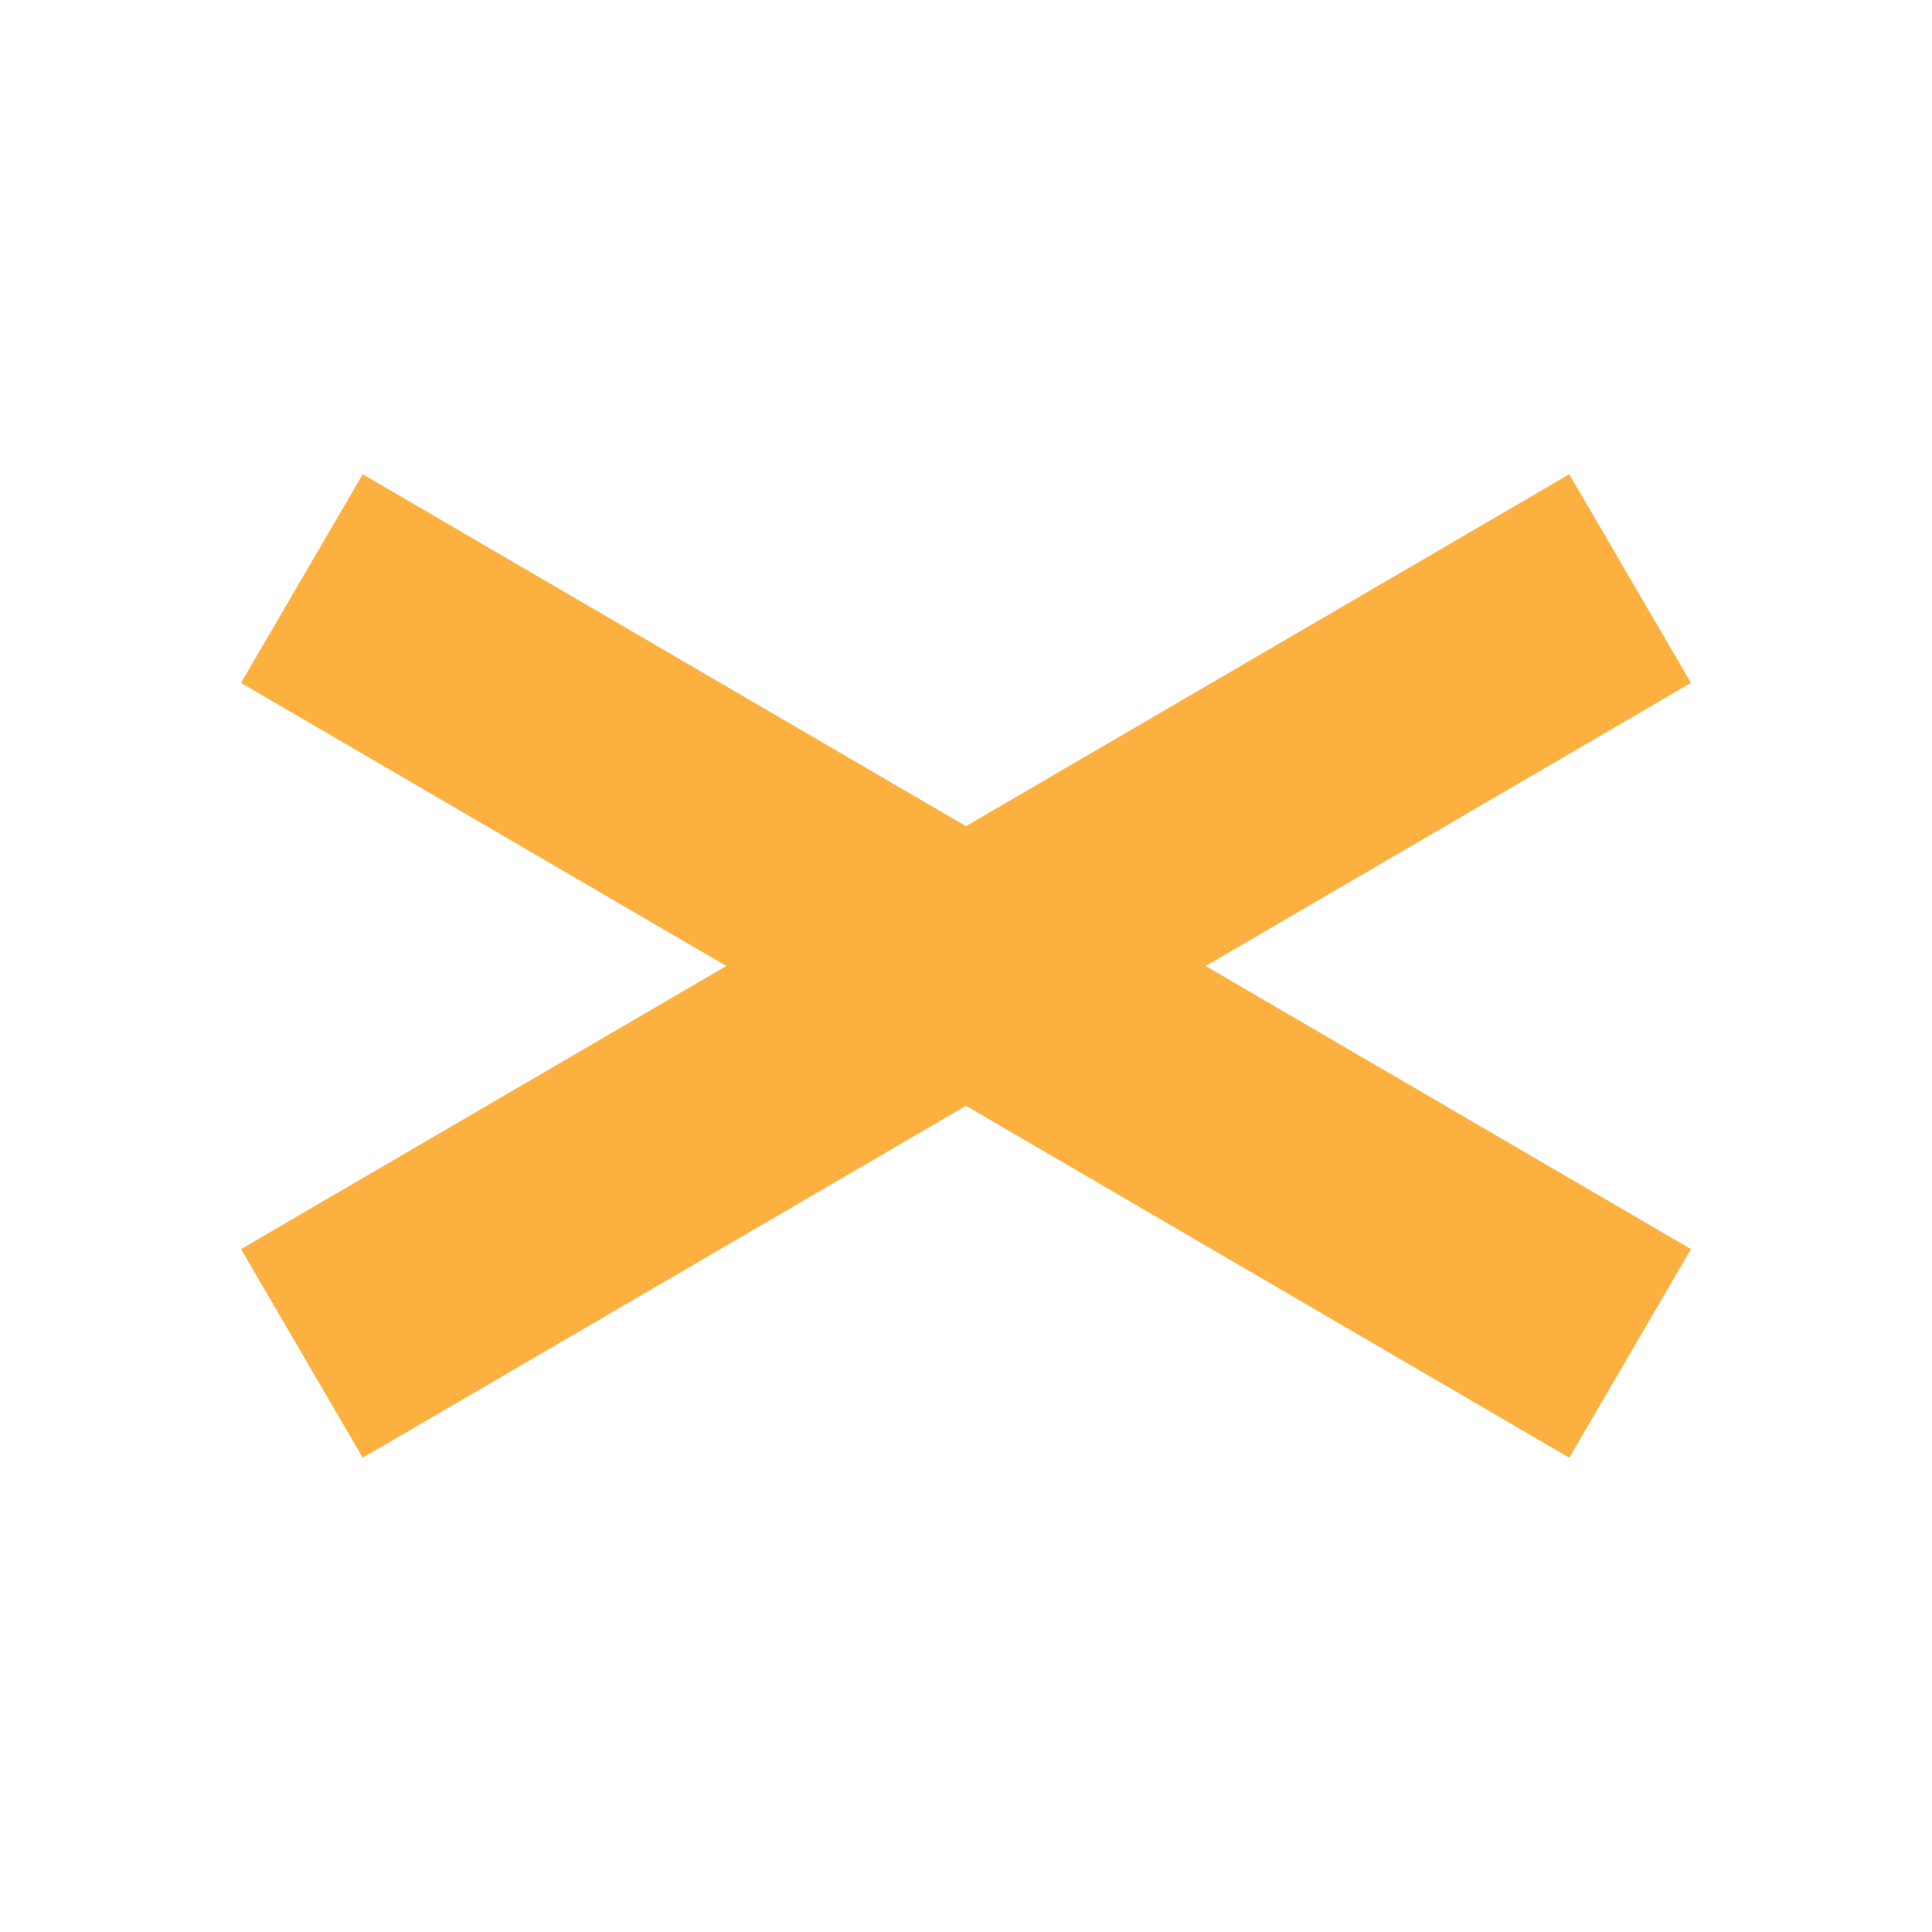 <svg viewBox="0 0 32 32" fill="none" xmlns="http://www.w3.org/2000/svg">
  <path d="M5 9.583L27 22.417" stroke="#FBB040" stroke-width="4"/>
  <path d="M27 9.583L5 22.417" stroke="#FBB040" stroke-width="4"/>
</svg>
